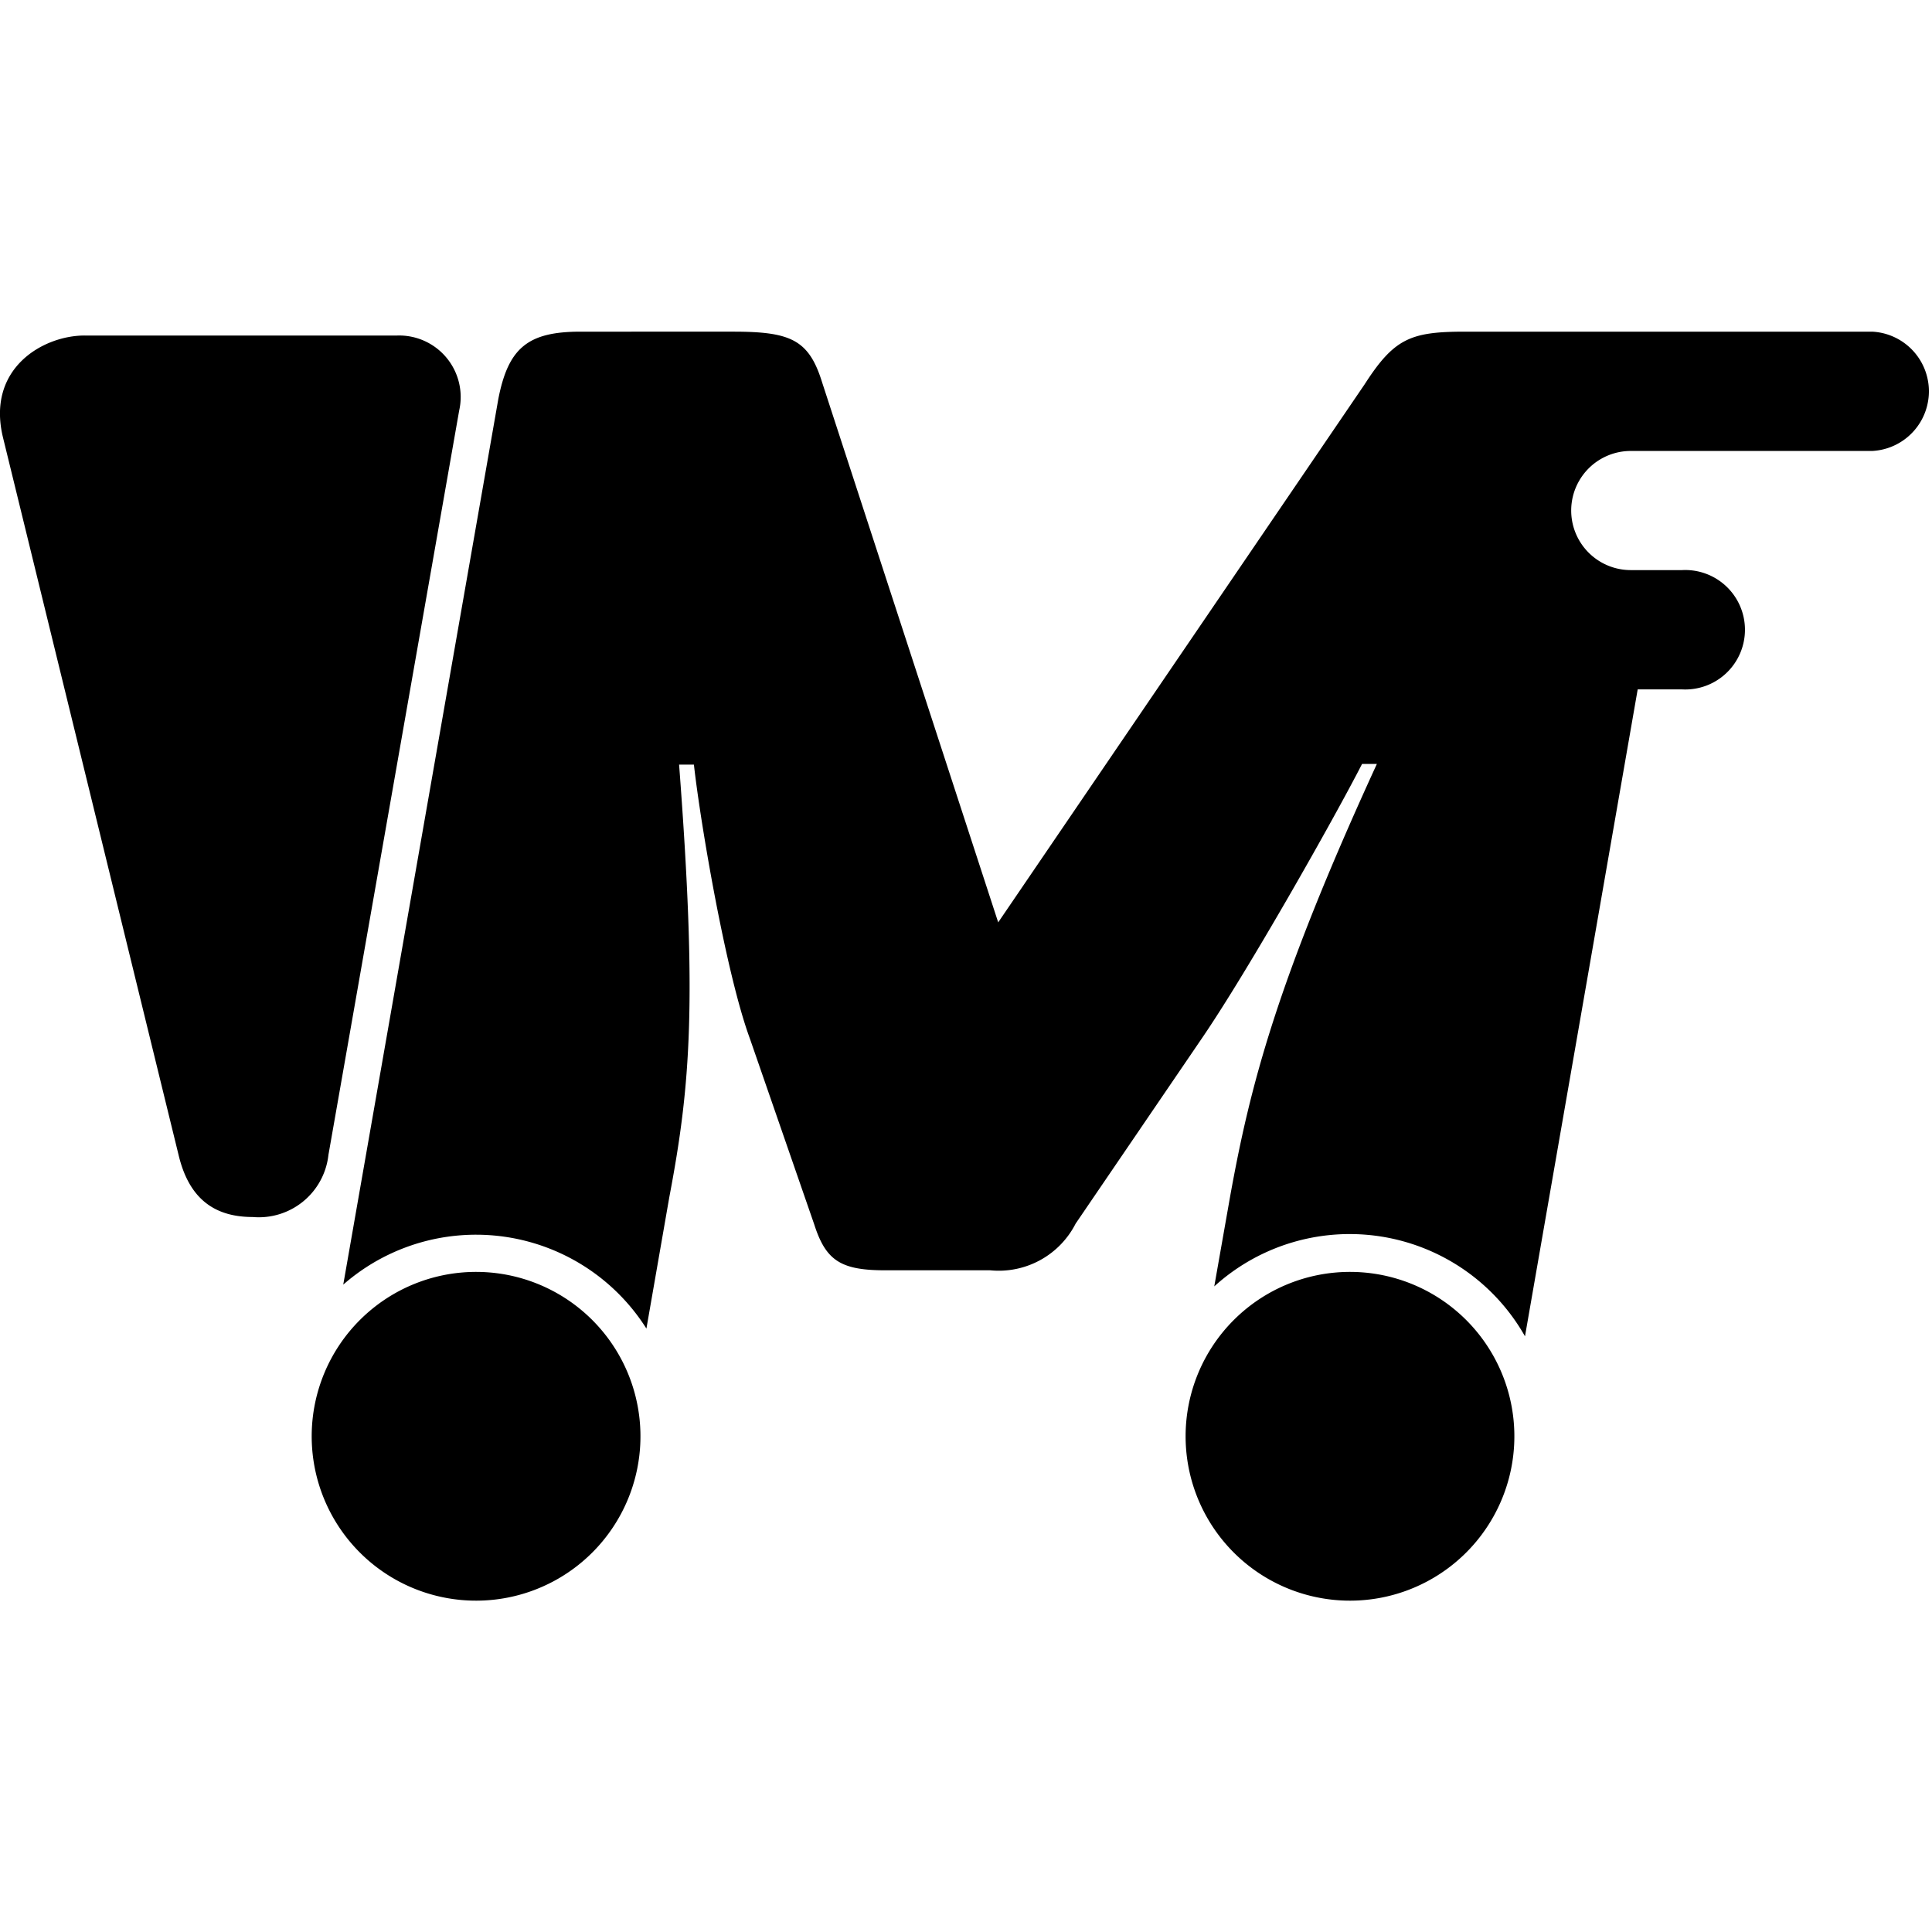 <svg xmlns="http://www.w3.org/2000/svg" viewBox="0 0 120 120"><path d="M101.34,20.6H91c-3.38,0-4.4.41-6.24,3.27L62,57.29,51.07,23.77c-.82-2.66-1.94-3.17-5.52-3.17H36.06c-3.27,0-4.49,1-5.11,4.19l-9.63,55a12.52,12.52,0,0,1,18.83,2.73l1.42-8.15c1.33-7,1.73-12.16.61-26.88h.92c.41,3.68,2,13,3.47,17l4,11.55c.72,2.25,1.64,2.86,4.4,2.86H61.5A5.36,5.36,0,0,0,66.81,76l7.87-11.55c2.86-4.19,8.18-13.6,9.92-17h.92c-6.24,13.59-7.87,20-9.1,26.78l-1,5.67A12.51,12.51,0,0,1,94.72,83l7-40.18h2.76a3.71,3.71,0,1,0,0-7.41h-3.19a3.7,3.7,0,0,1,0-7.4h15a3.71,3.71,0,0,0,0-7.41Z"/><path d="M5.25,20.84H24.68a3.82,3.82,0,0,1,3.84,4.66L20.4,71.73a4.35,4.35,0,0,1-4.71,3.86c-2.56,0-4-1.33-4.6-3.86L.19,27.19c-1.06-4.32,2.5-6.35,5.06-6.35" fill-rule="evenodd"/><path d="M83.85,79A10.21,10.21,0,1,1,73.64,89.19,10.21,10.21,0,0,1,83.85,79" fill-rule="evenodd"/><path d="M29.57,79A10.21,10.21,0,1,1,19.36,89.19,10.21,10.21,0,0,1,29.57,79" fill-rule="evenodd"/></svg>

